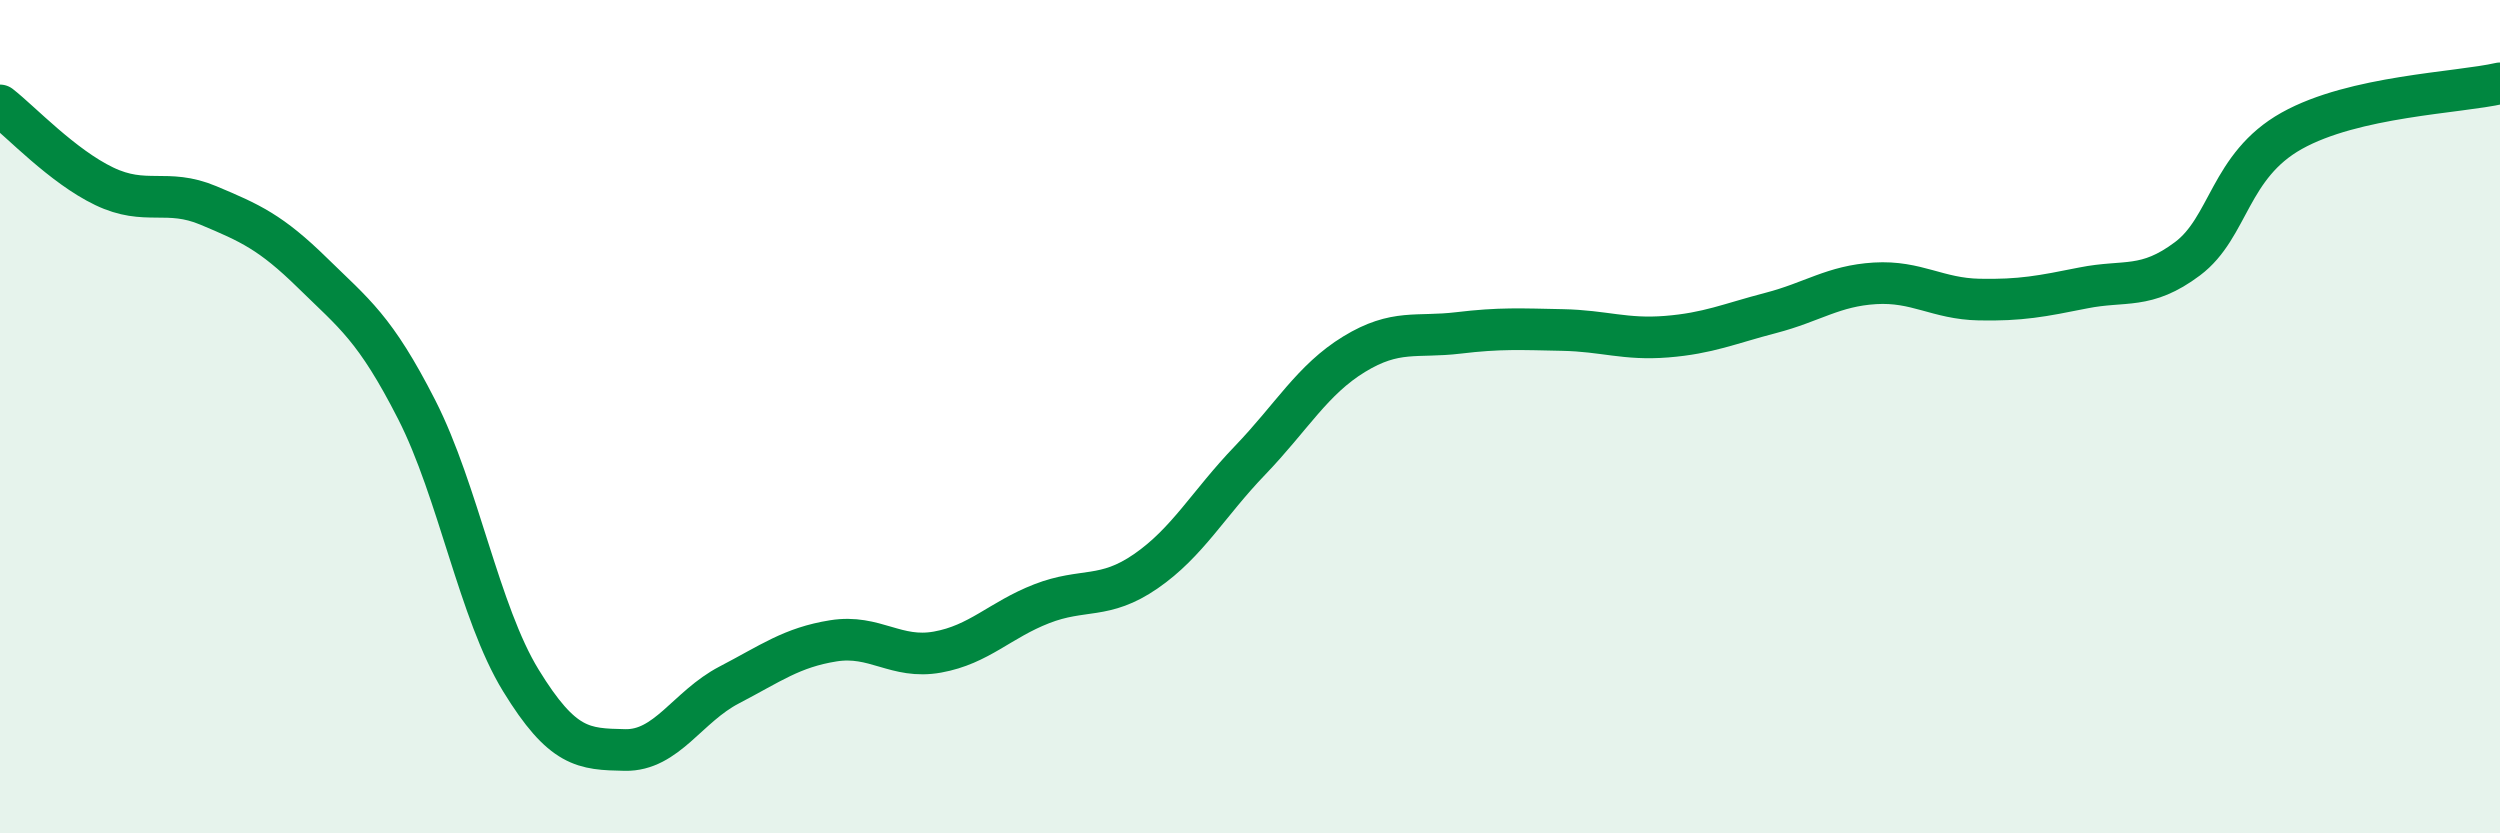 
    <svg width="60" height="20" viewBox="0 0 60 20" xmlns="http://www.w3.org/2000/svg">
      <path
        d="M 0,2.53 C 0.5,2.92 1.5,3.99 2.5,4.47 C 3.5,4.95 4,4.51 5,4.93 C 6,5.35 6.5,5.57 7.5,6.55 C 8.5,7.53 9,7.87 10,9.83 C 11,11.79 11.5,14.7 12.5,16.33 C 13.5,17.96 14,17.98 15,18 C 16,18.02 16.5,16.96 17.5,16.44 C 18.5,15.92 19,15.54 20,15.38 C 21,15.22 21.5,15.83 22.5,15.65 C 23.5,15.47 24,14.88 25,14.49 C 26,14.1 26.5,14.4 27.5,13.71 C 28.5,13.02 29,12.09 30,11.05 C 31,10.01 31.5,9.11 32.5,8.5 C 33.5,7.89 34,8.11 35,7.99 C 36,7.87 36.5,7.9 37.5,7.92 C 38.5,7.94 39,8.16 40,8.08 C 41,8 41.5,7.77 42.5,7.51 C 43.5,7.25 44,6.86 45,6.8 C 46,6.74 46.5,7.17 47.5,7.19 C 48.5,7.21 49,7.11 50,6.91 C 51,6.71 51.5,6.96 52.5,6.21 C 53.5,5.46 53.5,3.98 55,3.14 C 56.5,2.3 59,2.23 60,2L60 20L0 20Z"
        fill="#008740"
        opacity="0.1"
        stroke-linecap="round"
        stroke-linejoin="round"
      />
      <path
        d="M 0,2.53 C 0.5,2.92 1.5,3.99 2.5,4.47 C 3.5,4.95 4,4.51 5,4.93 C 6,5.35 6.5,5.57 7.5,6.55 C 8.5,7.53 9,7.87 10,9.83 C 11,11.79 11.5,14.7 12.5,16.33 C 13.5,17.96 14,17.98 15,18 C 16,18.02 16.5,16.96 17.5,16.44 C 18.5,15.92 19,15.54 20,15.38 C 21,15.22 21.5,15.83 22.5,15.65 C 23.5,15.47 24,14.88 25,14.49 C 26,14.1 26.5,14.4 27.5,13.71 C 28.5,13.02 29,12.09 30,11.05 C 31,10.01 31.5,9.11 32.5,8.5 C 33.5,7.89 34,8.11 35,7.99 C 36,7.87 36.5,7.9 37.5,7.92 C 38.5,7.94 39,8.16 40,8.08 C 41,8 41.5,7.77 42.5,7.51 C 43.5,7.25 44,6.86 45,6.8 C 46,6.74 46.5,7.17 47.5,7.19 C 48.5,7.21 49,7.11 50,6.91 C 51,6.71 51.5,6.96 52.5,6.21 C 53.5,5.46 53.5,3.98 55,3.14 C 56.5,2.3 59,2.23 60,2"
        stroke="#008740"
        stroke-width="1"
        fill="none"
        stroke-linecap="round"
        stroke-linejoin="round"
      />
    </svg>
  